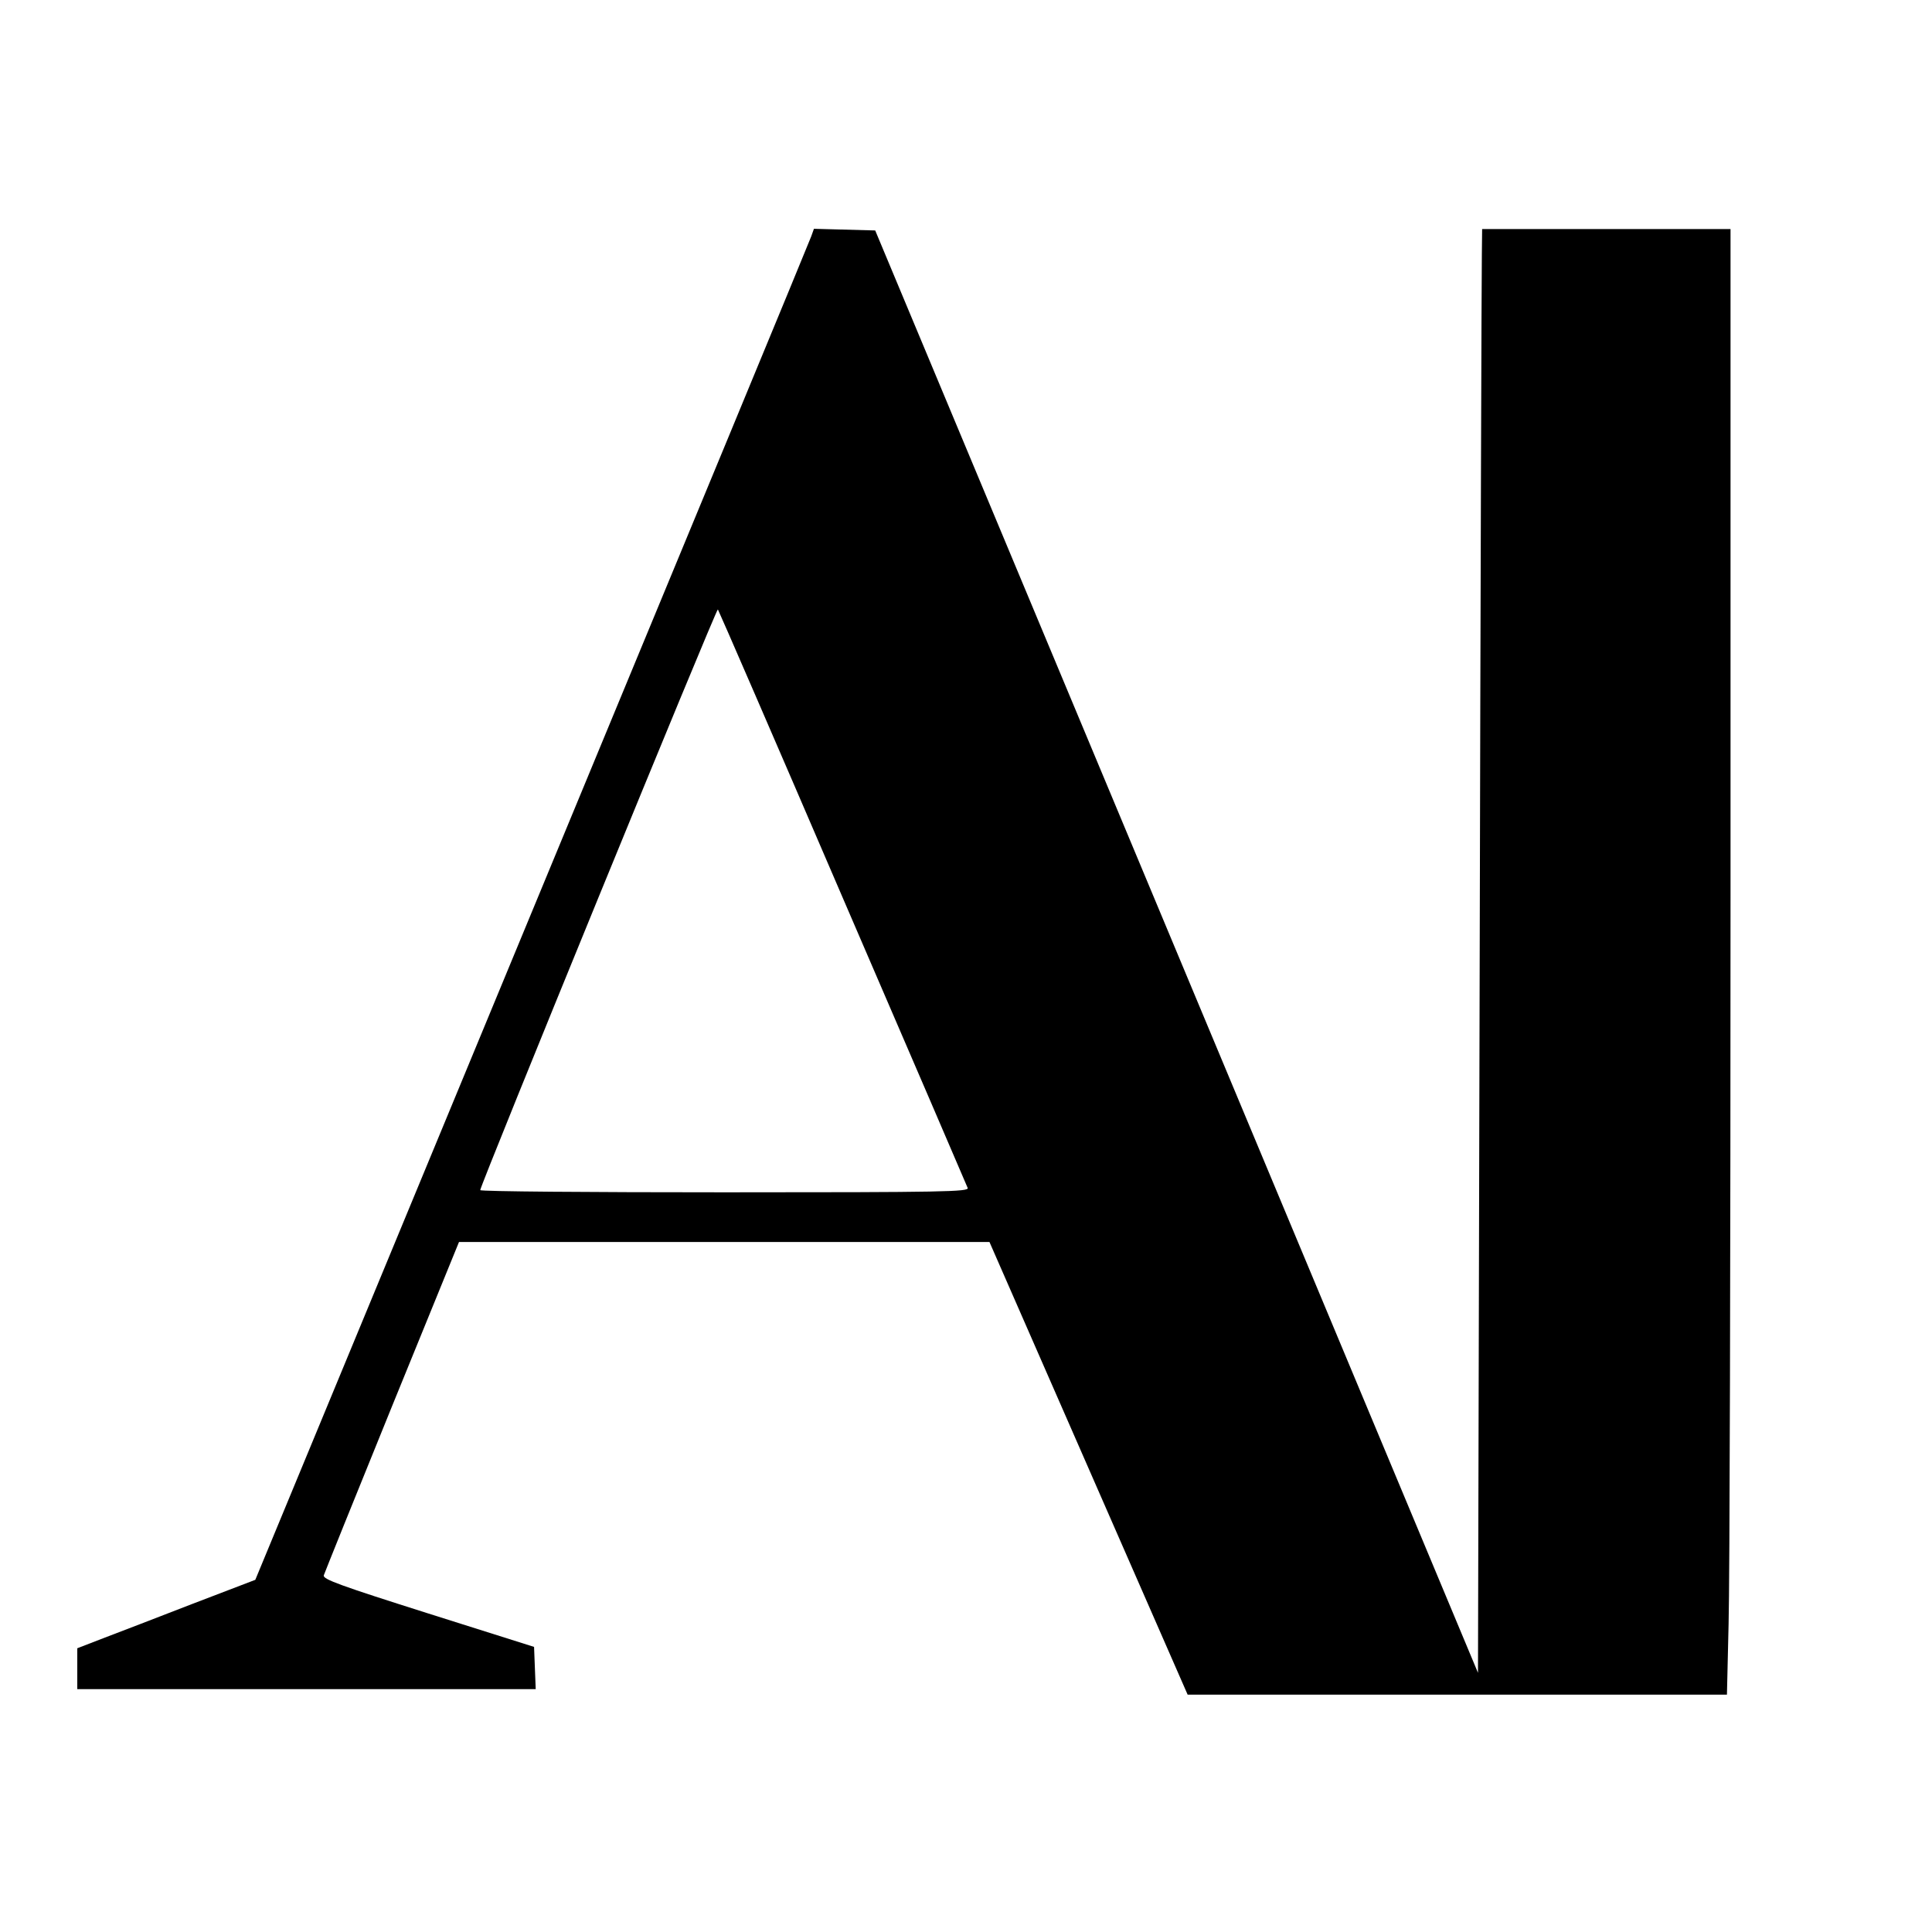 <?xml version="1.0" standalone="no"?>
<!DOCTYPE svg PUBLIC "-//W3C//DTD SVG 20010904//EN"
 "http://www.w3.org/TR/2001/REC-SVG-20010904/DTD/svg10.dtd">
<svg version="1.0" xmlns="http://www.w3.org/2000/svg"
 width="700pt" height="700pt" viewBox="0 0 700 700"
 preserveAspectRatio="xMidYMid meet">
<g transform="translate(0,700) scale(0.1,-0.1)"
fill="#000000" stroke="none">
<path d="M2939 6143 c-5 -15 -461 -1117 -1012 -2447 l-1002 -2420 -230 -88
c-126 -49 -272 -105 -322 -124 l-93 -36 0 -74 0 -74 830 0 831 0 -3 76 -3 77
-383 121 c-322 102 -382 124 -379 138 3 9 114 285 247 612 l243 596 961 0 961
0 359 -820 359 -820 977 0 977 0 6 257 c4 141 7 1336 7 2655 l0 2398 -450 0
-450 0 -1 -92 c-1 -51 -5 -1228 -8 -2616 l-6 -2523 -1092 2613 -1092 2613
-111 3 -111 3 -10 -28z m114 -2395 c246 -570 450 -1044 453 -1052 6 -14 -82
-16 -880 -16 -487 0 -886 3 -886 8 0 18 856 2110 861 2104 3 -4 207 -474 452
-1044z"/>
</g>
</svg>
